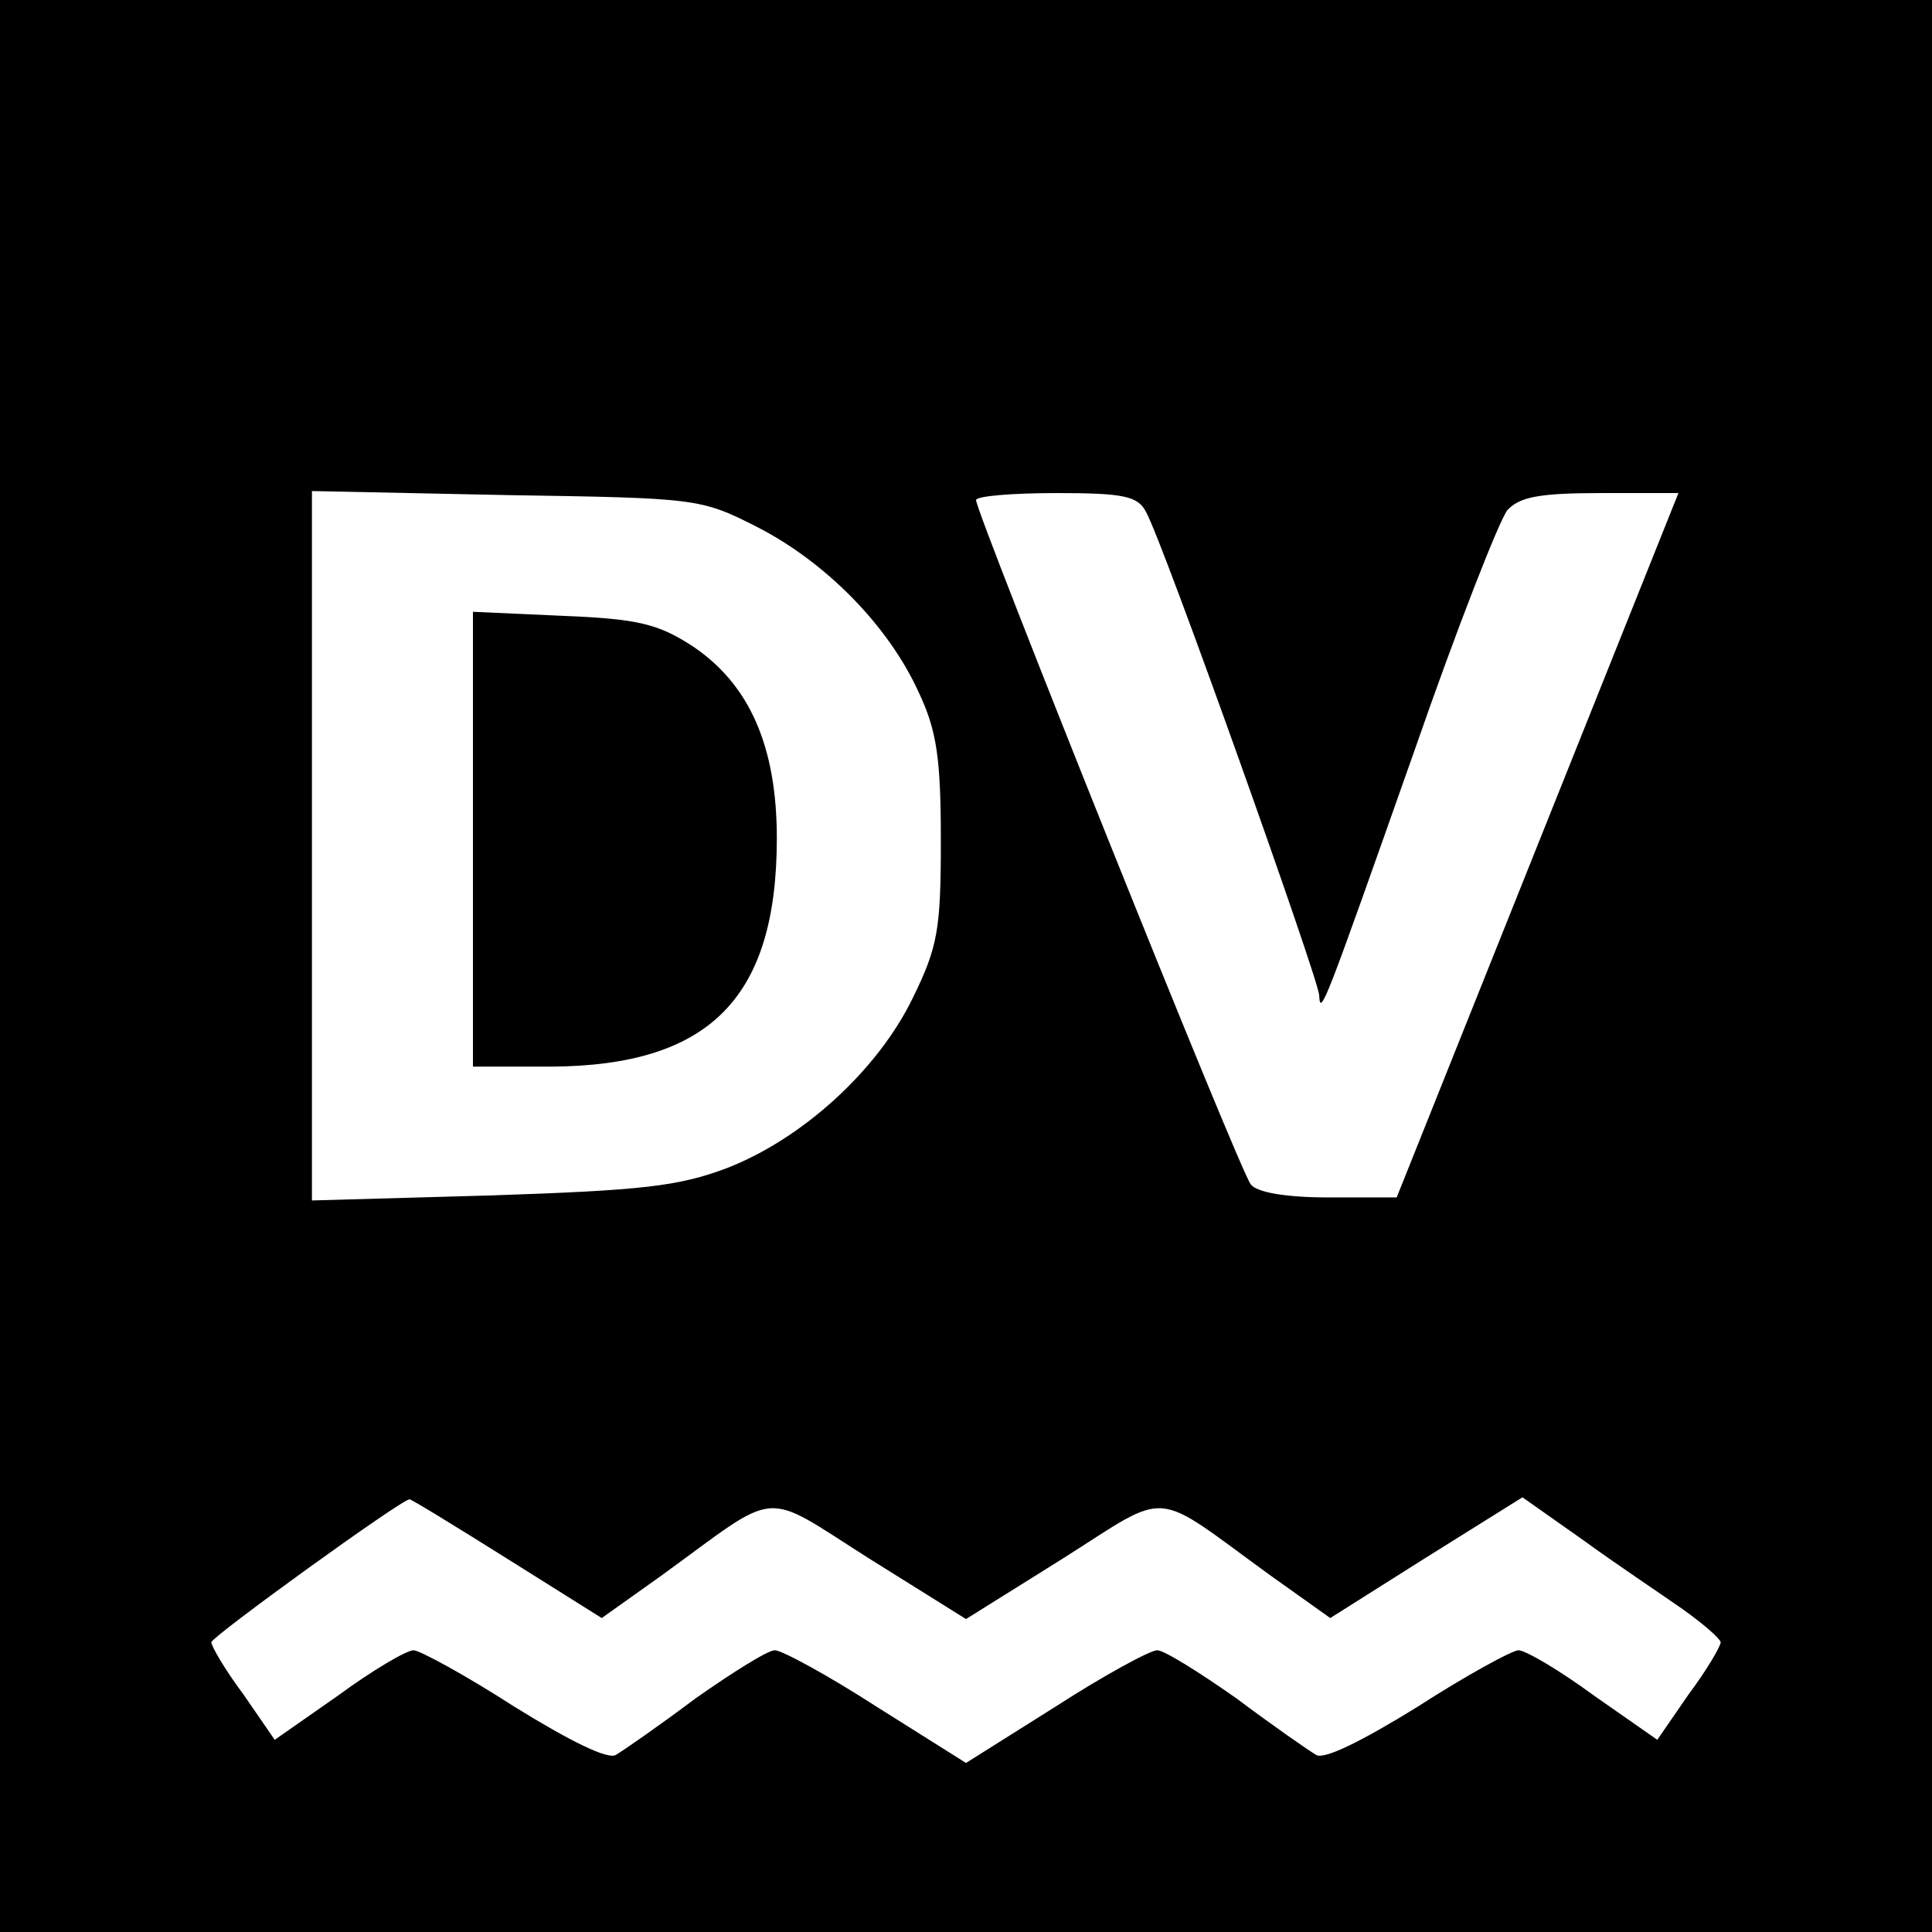 <svg xmlns="http://www.w3.org/2000/svg" width="256" height="256" version="1.0" viewBox="0 0 192 192"><path d="M0 96v96h192V0H0v96zm75.3-43.6c6.8 3.5 13 9.8 16 16.4 1.8 3.8 2.2 6.6 2.2 14.7 0 8.9-.3 10.6-2.8 15.7-3.5 7.2-11 14-18.5 16.9-4.8 1.8-8.4 2.2-23.4 2.7l-17.8.5V48.8l19.3.4c19 .3 19.3.3 25 3.2zm38.6-1.5c1.7 3 17.1 46.3 17.2 48 .1 2.2.5 1.1 9.5-24.4 4.2-12.1 8.4-22.8 9.2-23.8 1.2-1.3 3.1-1.7 9.3-1.7h7.7l-14 35-14 35H132c-4.2 0-7.1-.5-7.7-1.3-1.1-1.3-27.3-66.7-27.3-68 0-.4 3.6-.7 8-.7 6.7 0 8.1.3 8.9 1.9zm-63.5 104 9.4 5.9 5.9-4.2c12-8.7 9.8-8.6 20.7-1.7l9.6 6 9.6-6c10.9-6.9 8.7-7 20.7 1.7l5.9 4.2 9.5-6 9.6-6 6.1 4.3c3.3 2.4 7.8 5.4 9.8 6.8 2.1 1.5 3.7 2.9 3.8 3.3 0 .4-1.4 2.8-3.2 5.2l-3.1 4.5-6.3-4.4c-3.4-2.5-6.8-4.5-7.5-4.5-.6 0-5.2 2.5-10 5.6-5.5 3.4-9.3 5.3-10.1 4.8-.7-.4-4.3-2.9-7.9-5.6-3.7-2.6-7.2-4.8-7.9-4.8-.7 0-5.3 2.5-10.1 5.6l-8.9 5.6-8.9-5.6c-4.8-3.1-9.4-5.6-10.1-5.6-.7 0-4.2 2.2-7.9 4.8-3.6 2.7-7.2 5.2-7.9 5.6-.8.5-4.6-1.4-10.1-4.8-4.8-3.1-9.4-5.6-10-5.6-.7 0-4.1 2-7.5 4.5l-6.3 4.4-3.1-4.5c-1.8-2.4-3.2-4.8-3.2-5.2.1-.6 18.9-14.2 19.7-14.2.2 0 4.6 2.7 9.7 5.9z"/><path d="M47 83.4V106h7.8c15.7-.1 22.4-6.8 22.4-22.7 0-9.1-2.7-15.3-8.4-19.1-3.4-2.2-5.4-2.7-12.9-3l-8.9-.4v22.6z"/></svg>